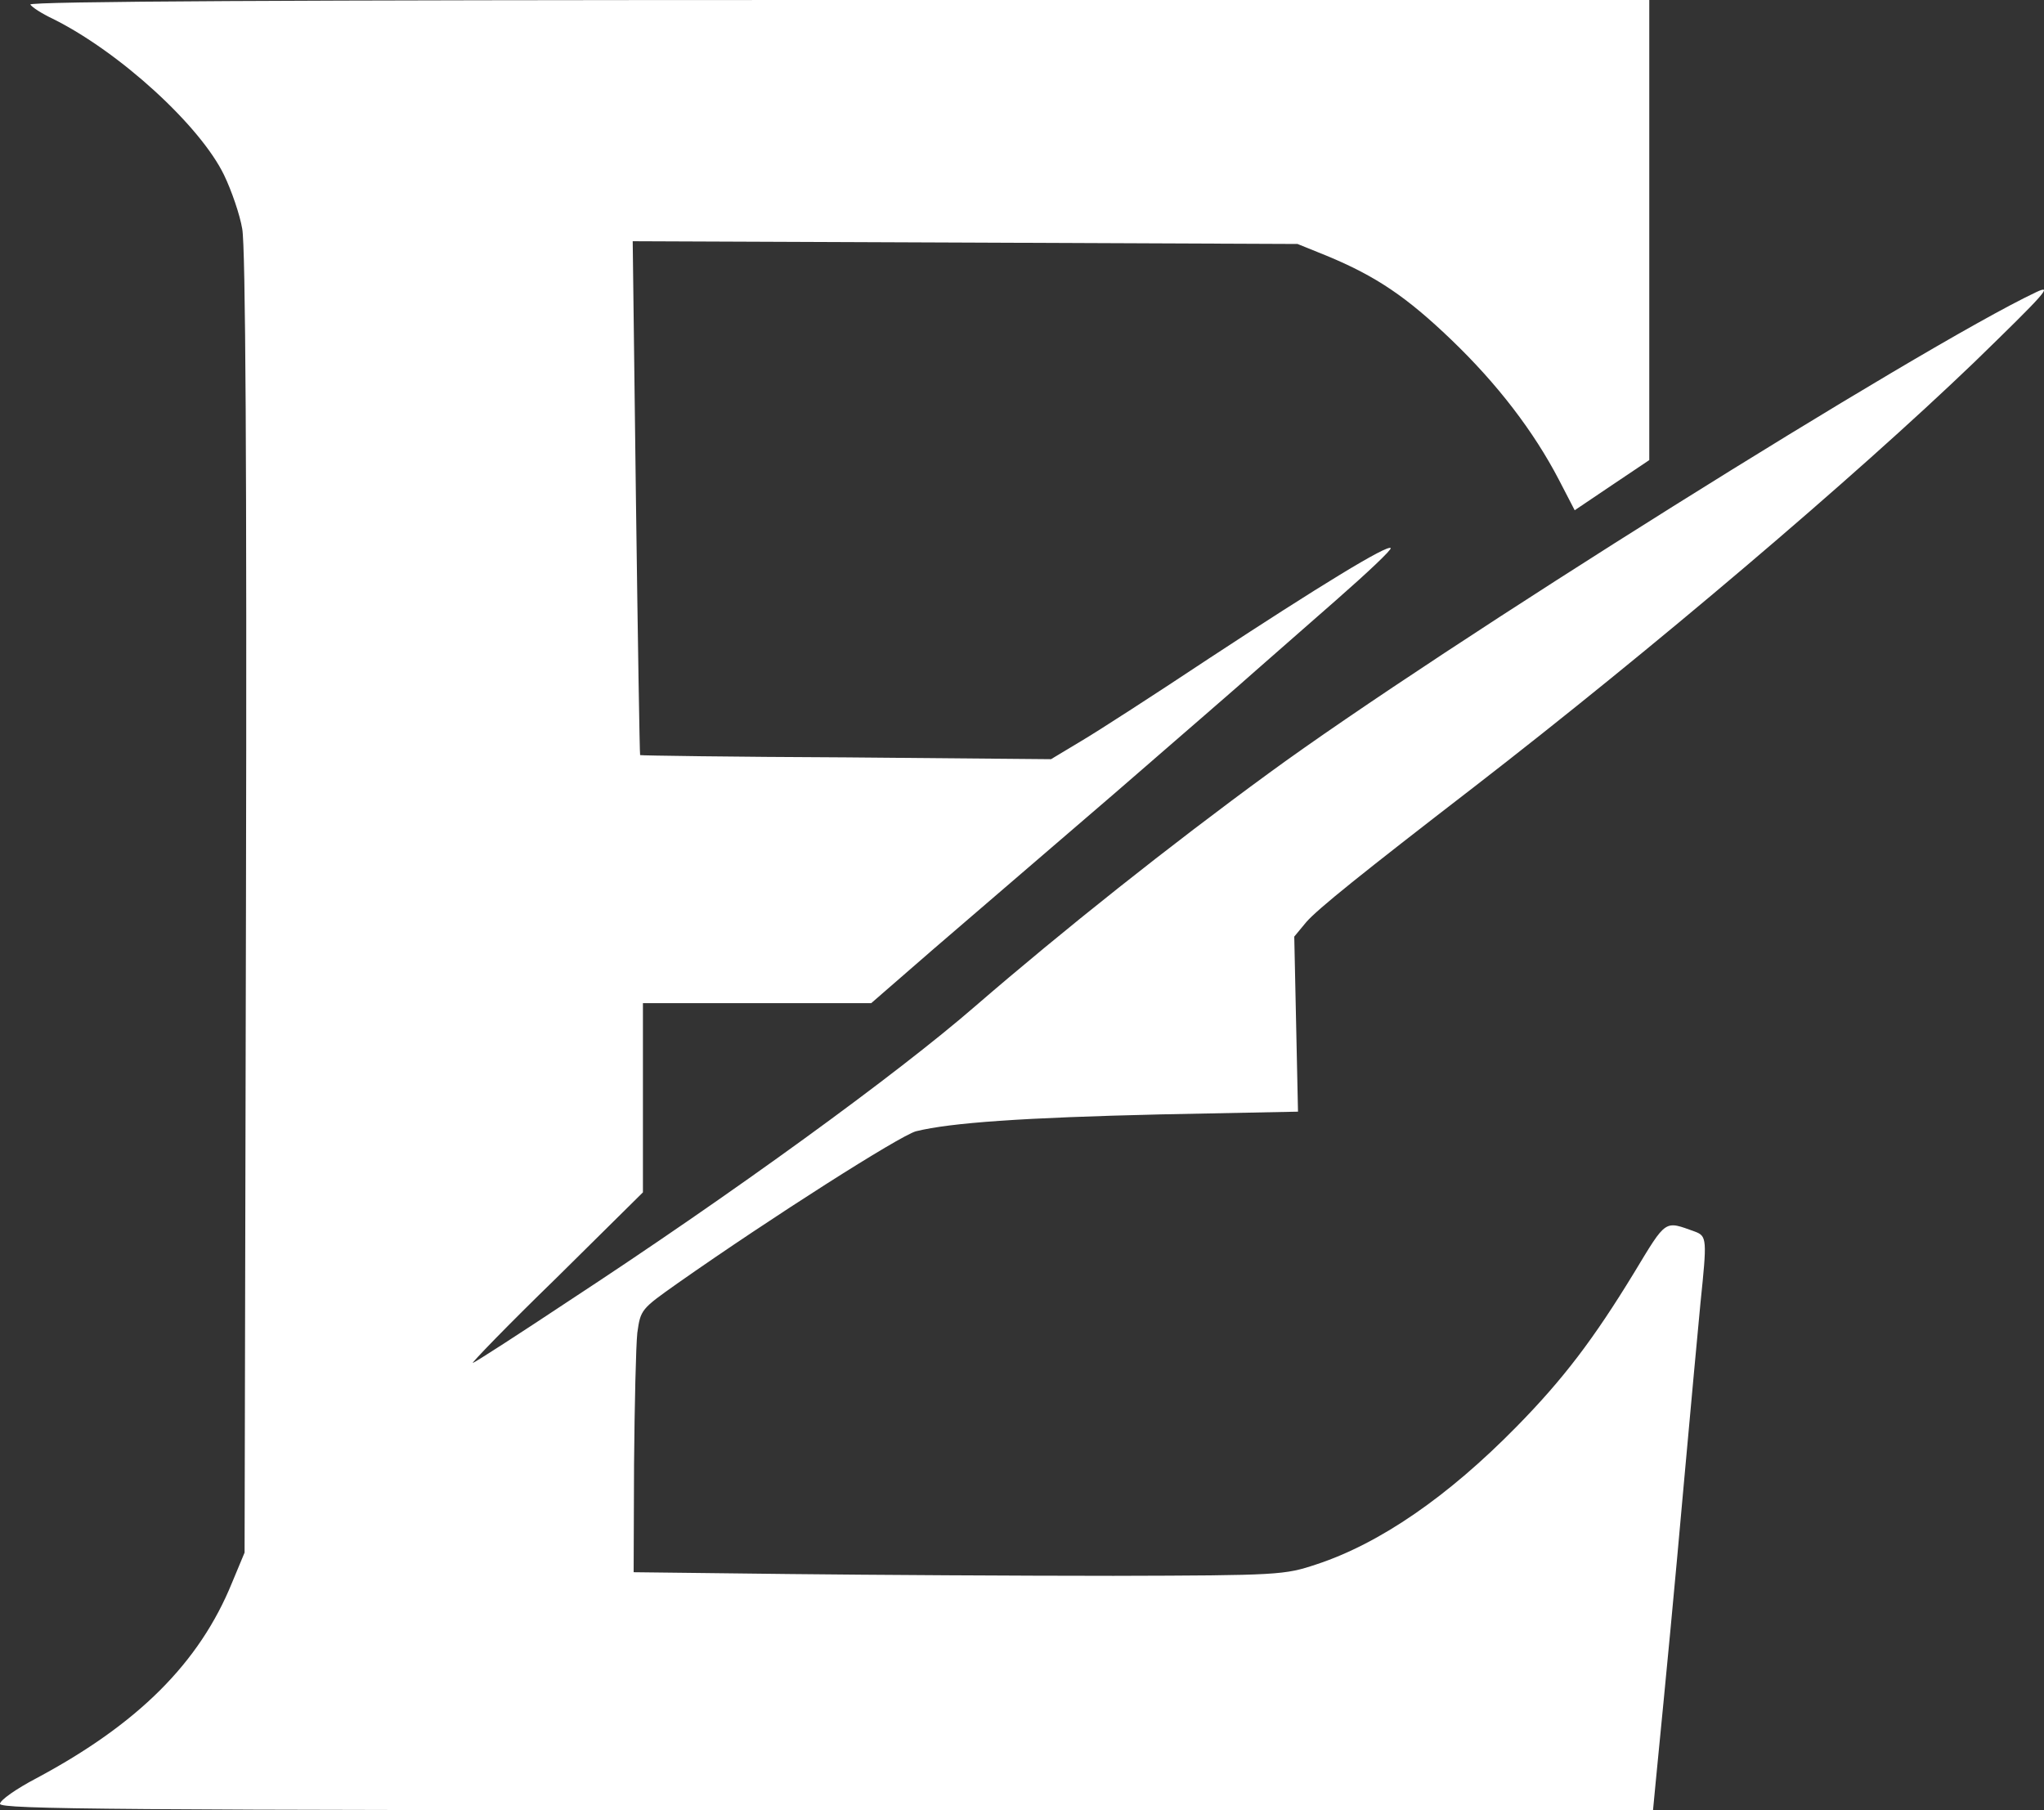 <svg width="35" height="31" viewBox="0 0 35 31" fill="none" xmlns="http://www.w3.org/2000/svg">
<rect x="0" y="0" width="35" height="31" fill="#333333" stroke="none"/>
<path d="M0.519 0.078C0.55 0.125 0.718 0.234 0.901 0.32C2.05 0.89 3.43 2.155 3.837 2.998C3.965 3.264 4.108 3.678 4.148 3.92C4.204 4.224 4.228 7.973 4.212 15.477L4.188 26.588L3.973 27.104C3.414 28.478 2.361 29.524 0.622 30.453C0.279 30.633 0 30.828 0 30.891C0 30.984 2.026 31 14.152 31H28.305L28.352 30.508C28.552 28.47 28.663 27.314 28.839 25.339C28.951 24.089 29.078 22.731 29.118 22.309C29.23 21.224 29.23 21.169 29.023 21.091C28.496 20.904 28.544 20.864 27.977 21.802C27.291 22.926 26.773 23.613 25.967 24.433C24.794 25.628 23.63 26.432 22.537 26.791C21.994 26.971 21.907 26.979 19.067 26.986C17.463 26.986 14.958 26.971 13.506 26.955L10.85 26.924L10.857 25.073C10.866 24.058 10.889 23.051 10.913 22.824C10.969 22.426 10.977 22.418 11.607 21.973C13.219 20.841 15.405 19.451 15.684 19.373C16.282 19.225 17.527 19.139 19.864 19.084L22.226 19.037L22.194 17.538L22.162 16.039L22.369 15.789C22.569 15.562 23.295 14.977 25.249 13.47C28.297 11.112 31.735 8.191 33.801 6.208C35.014 5.029 35.173 4.857 34.862 5.005C32.884 5.942 24.667 11.088 21.723 13.243C20.024 14.485 18.205 15.93 16.705 17.226C15.357 18.397 12.541 20.443 9.765 22.262C8.895 22.84 8.145 23.324 8.097 23.34C8.057 23.355 8.688 22.7 9.517 21.895L11.009 20.419V18.795V17.179H12.964H14.918L15.979 16.257C16.561 15.758 17.958 14.555 19.075 13.595C20.191 12.626 21.284 11.682 21.5 11.486C21.723 11.291 22.345 10.745 22.88 10.276C23.414 9.808 23.837 9.409 23.813 9.386C23.757 9.323 22.593 10.034 20.702 11.276C19.785 11.885 18.795 12.525 18.516 12.689L17.997 13.001L14.487 12.97C12.549 12.962 10.961 12.939 10.961 12.931C10.953 12.931 10.921 10.948 10.889 8.527L10.834 4.131L16.522 4.154L22.218 4.178L22.72 4.381C23.566 4.732 24.084 5.083 24.85 5.817C25.64 6.575 26.262 7.387 26.693 8.215L26.964 8.738L27.602 8.308L28.241 7.879V3.936V3.72529e-09H14.352C4.986 3.72529e-09 0.487 0.023 0.519 0.078Z" fill="white"/>
</svg>
